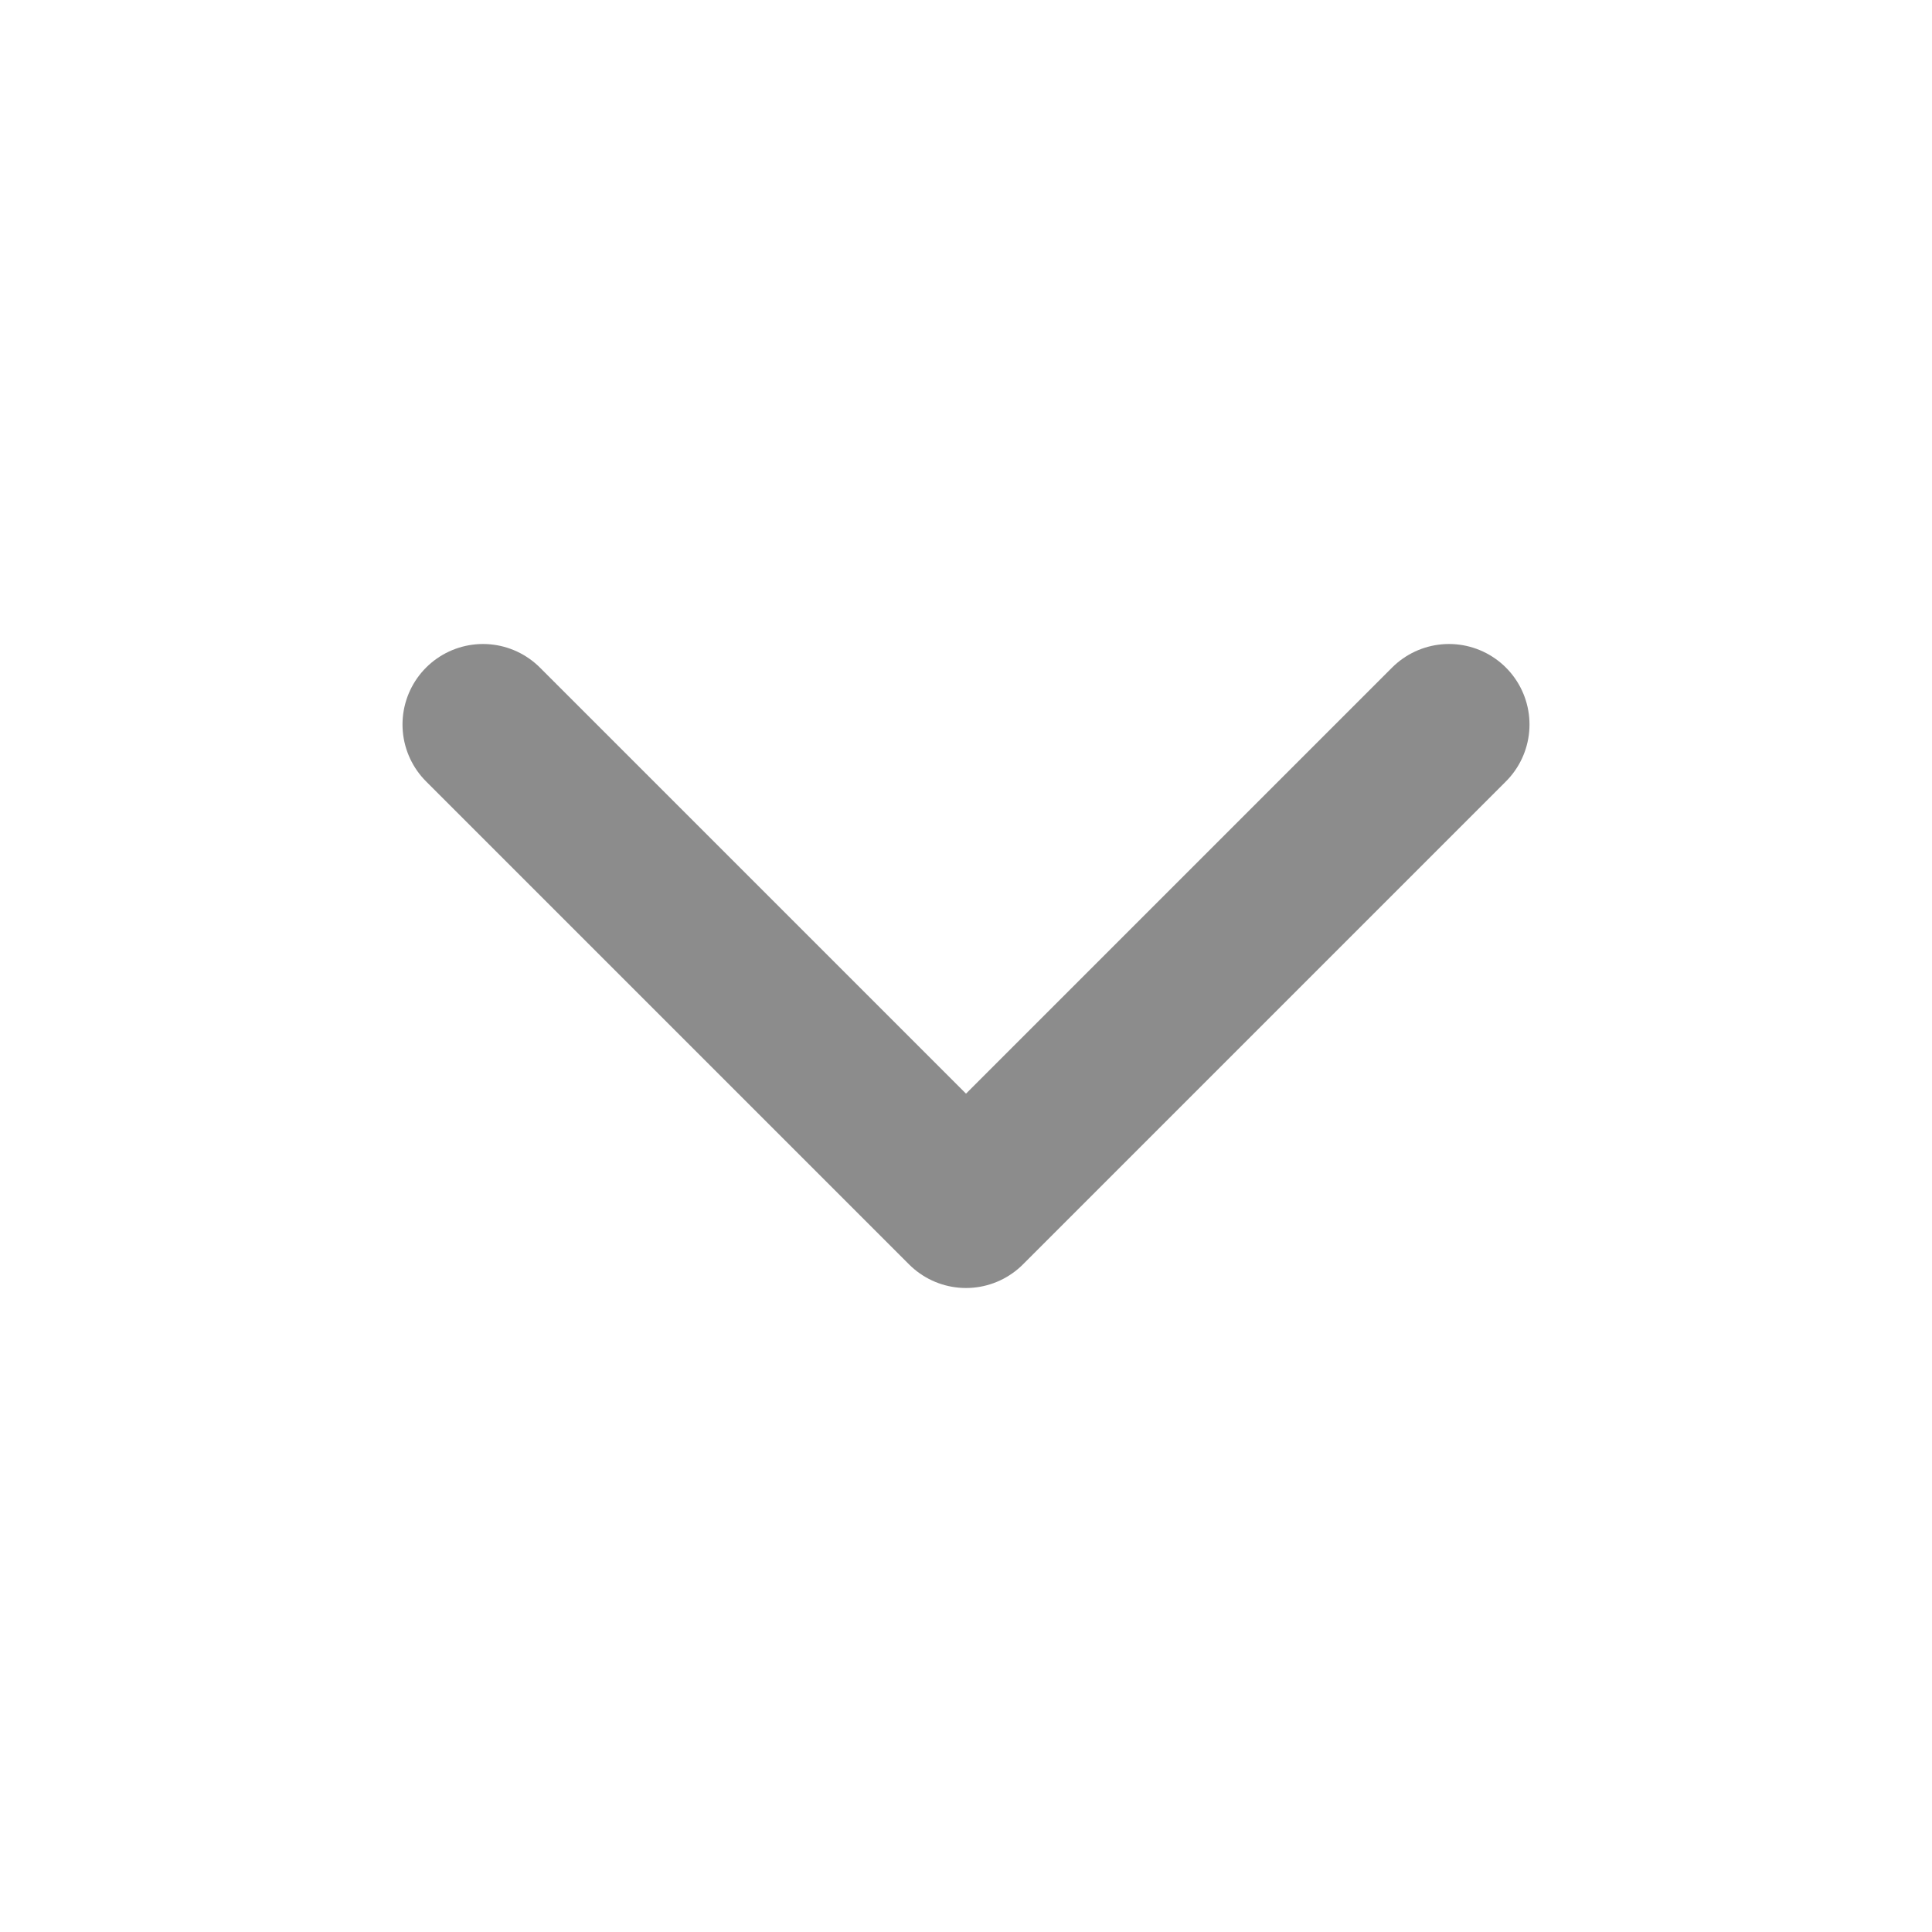 <svg width="24" height="24" viewBox="0 0 24 24" fill="none" xmlns="http://www.w3.org/2000/svg">
<g id="chevron-left">
<path id="Vector" d="M18 9L12 15L6 9" stroke="#8C8C8C" stroke-width="2" stroke-linecap="round" stroke-linejoin="round"/>
</g>
</svg>
